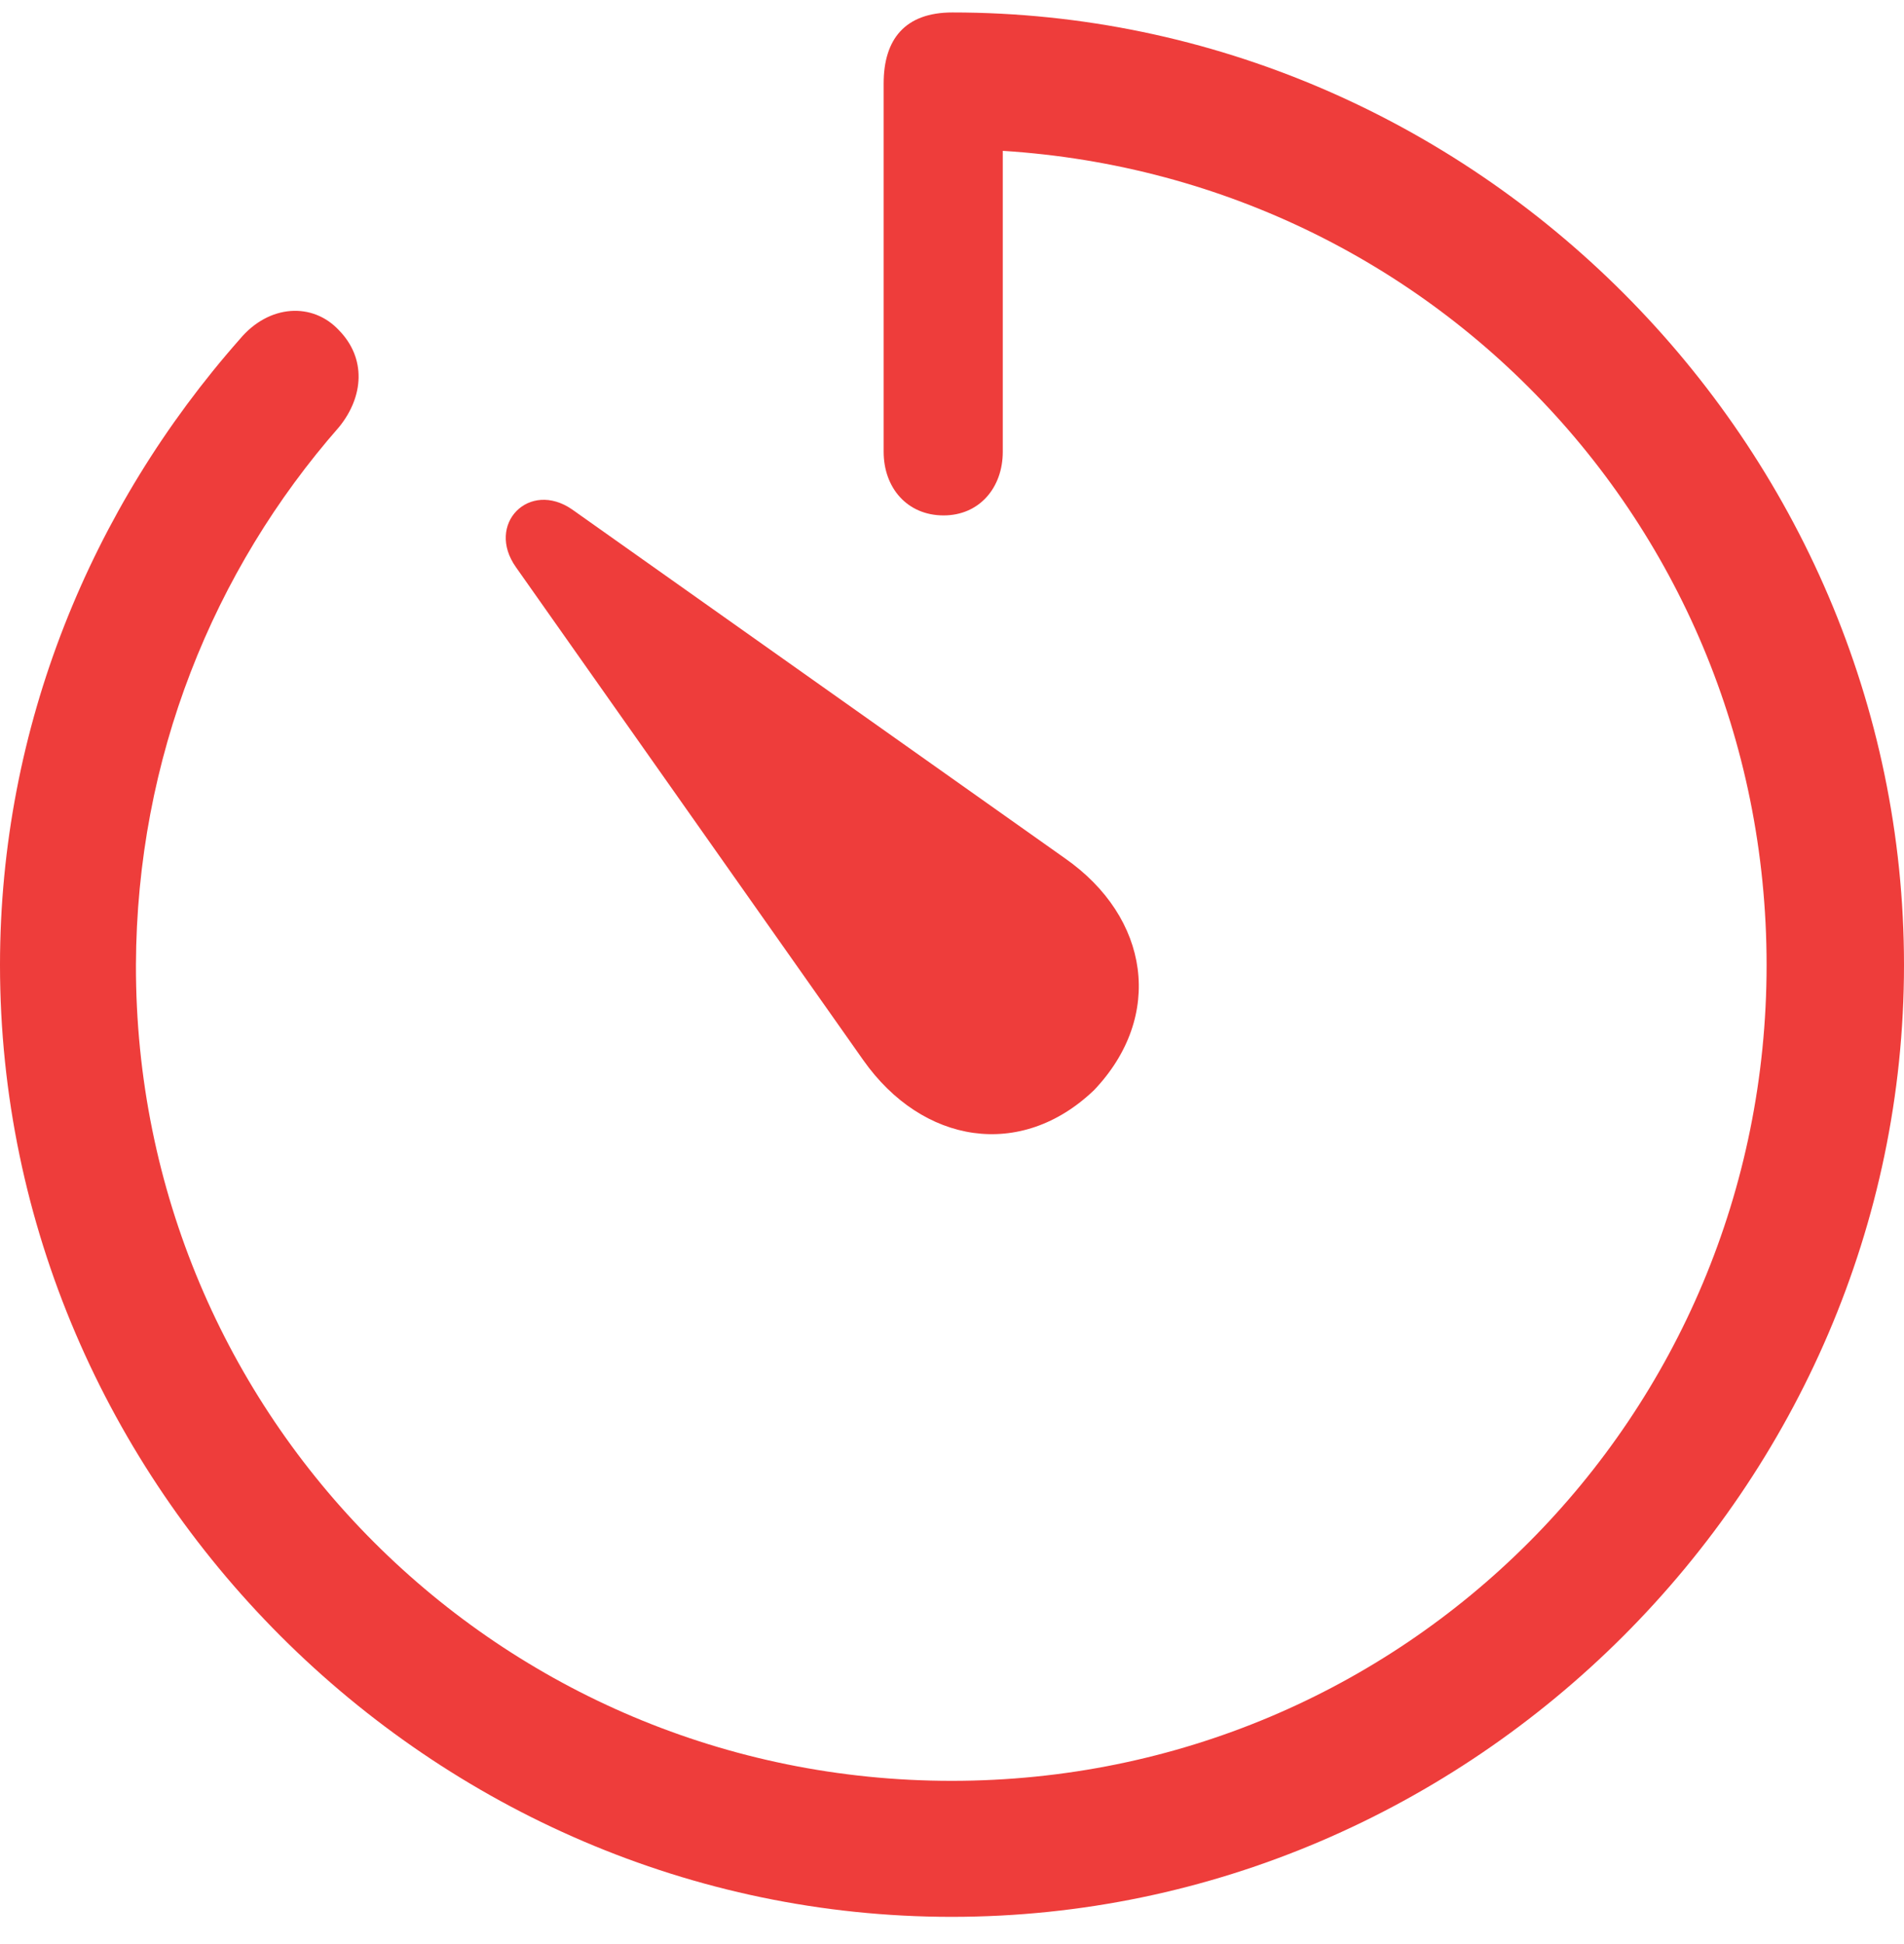<?xml version="1.0" encoding="UTF-8"?>
<svg xmlns="http://www.w3.org/2000/svg" width="48" height="49" viewBox="0 0 48 49" fill="none">
  <g clip-path="url(#clip0_155_1435)">
    <path d="M23.991 48.314C37.129 48.314 48 37.442 48 24.323C48 11.185 37.147 0.314 24.009 0.314C22.811 0.314 22.277 0.996 22.277 2.101V11.388C22.277 12.291 22.867 12.991 23.788 12.991C24.691 12.991 25.28 12.291 25.28 11.388V1.899L23.935 3.76C35.415 3.76 44.536 12.917 44.536 24.323C44.536 35.711 35.397 44.886 23.991 44.886C12.603 44.886 3.409 35.711 3.427 24.323C3.446 19.109 5.38 14.373 8.55 10.761C9.176 9.988 9.231 9.03 8.55 8.329C7.886 7.611 6.781 7.666 6.044 8.55C2.303 12.788 0 18.316 0 24.323C0 37.442 10.871 48.314 23.991 48.314Z" fill="#EE3D3B"></path>
    <path d="M27.584 27.474C29.353 25.613 28.984 23.125 26.847 21.633L14.428 12.844C13.341 12.088 12.235 13.212 13.009 14.299L21.761 26.718C23.254 28.838 25.741 29.243 27.584 27.474Z" fill="#EE3D3B"></path>
  </g>
  <defs>
    <clipPath id="clip0_155_1435">
      <rect width="48" height="48.037" fill="white" transform="translate(0 0.314)"></rect>
    </clipPath>
  </defs>
</svg>
